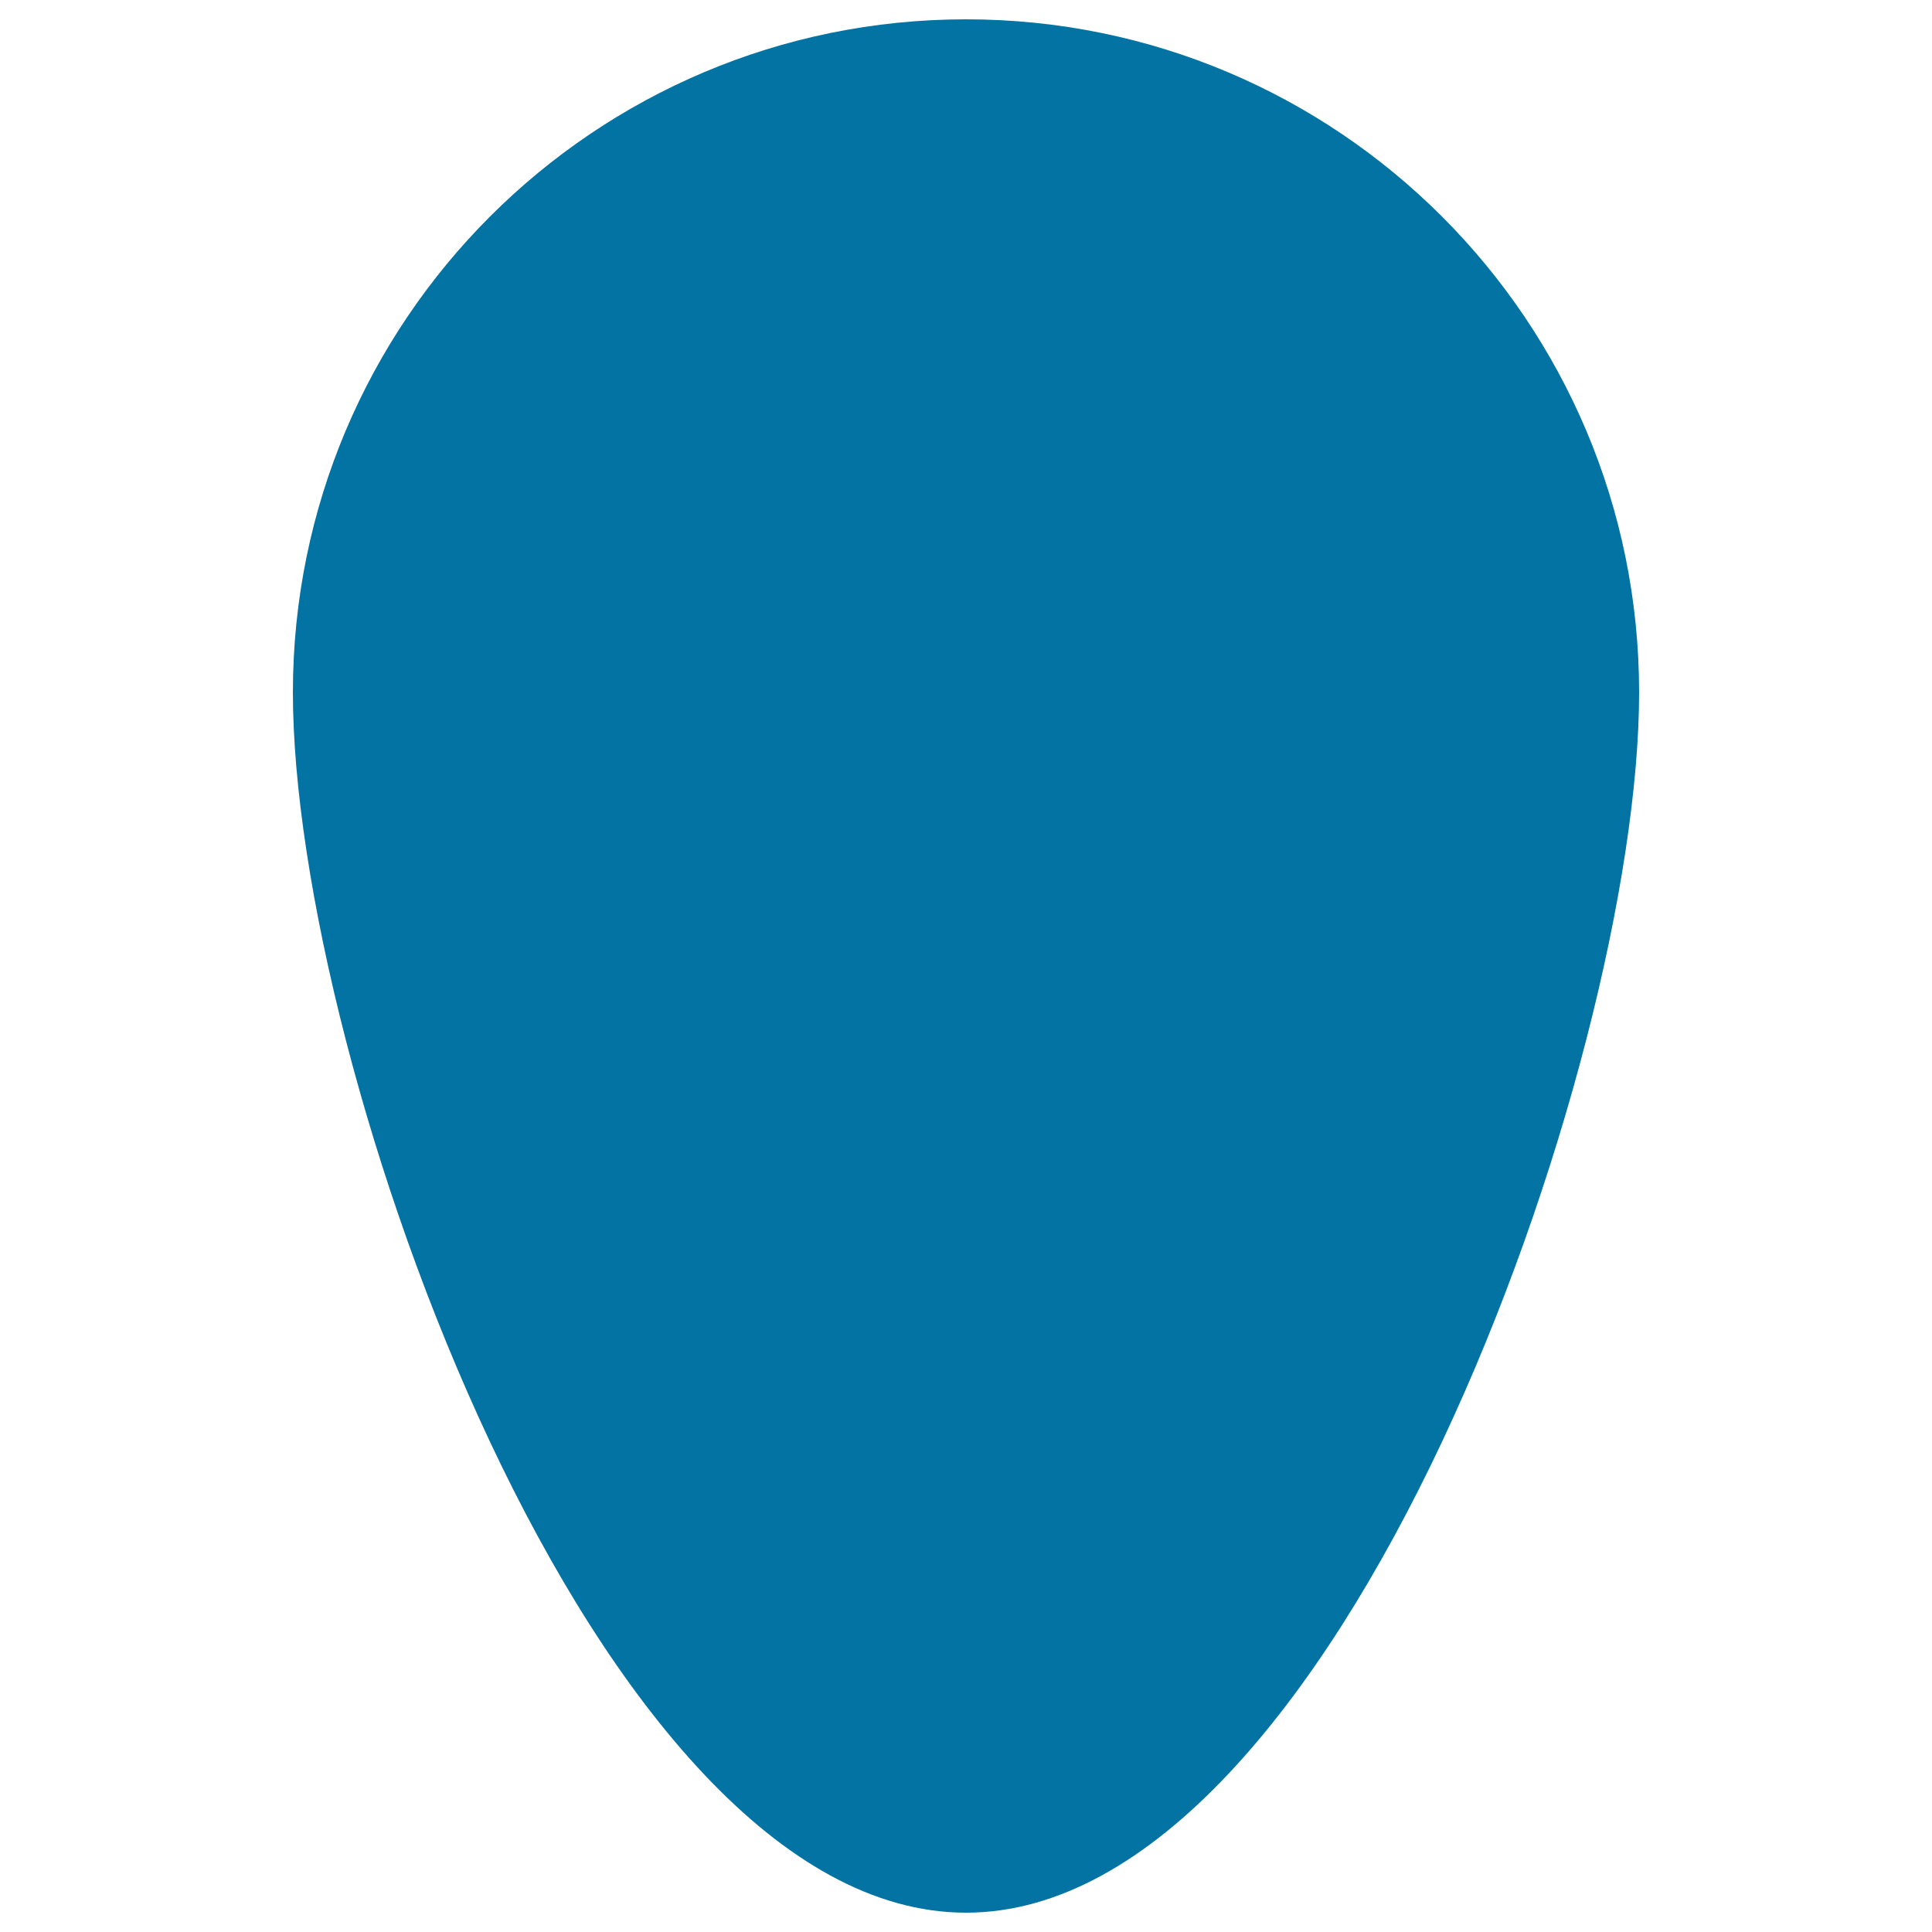 <svg xmlns="http://www.w3.org/2000/svg" viewBox="0 0 1000 1000" style="fill:#0273a2">
<title>Egg Shape Shield SVG icon</title>
<g><g><path d="M500,990c192.4,0,348.4-439.2,348.4-631.6S692.4,10,500,10c-192.4,0-348.4,156-348.4,348.4S307.6,990,500,990z"/></g></g>
</svg>